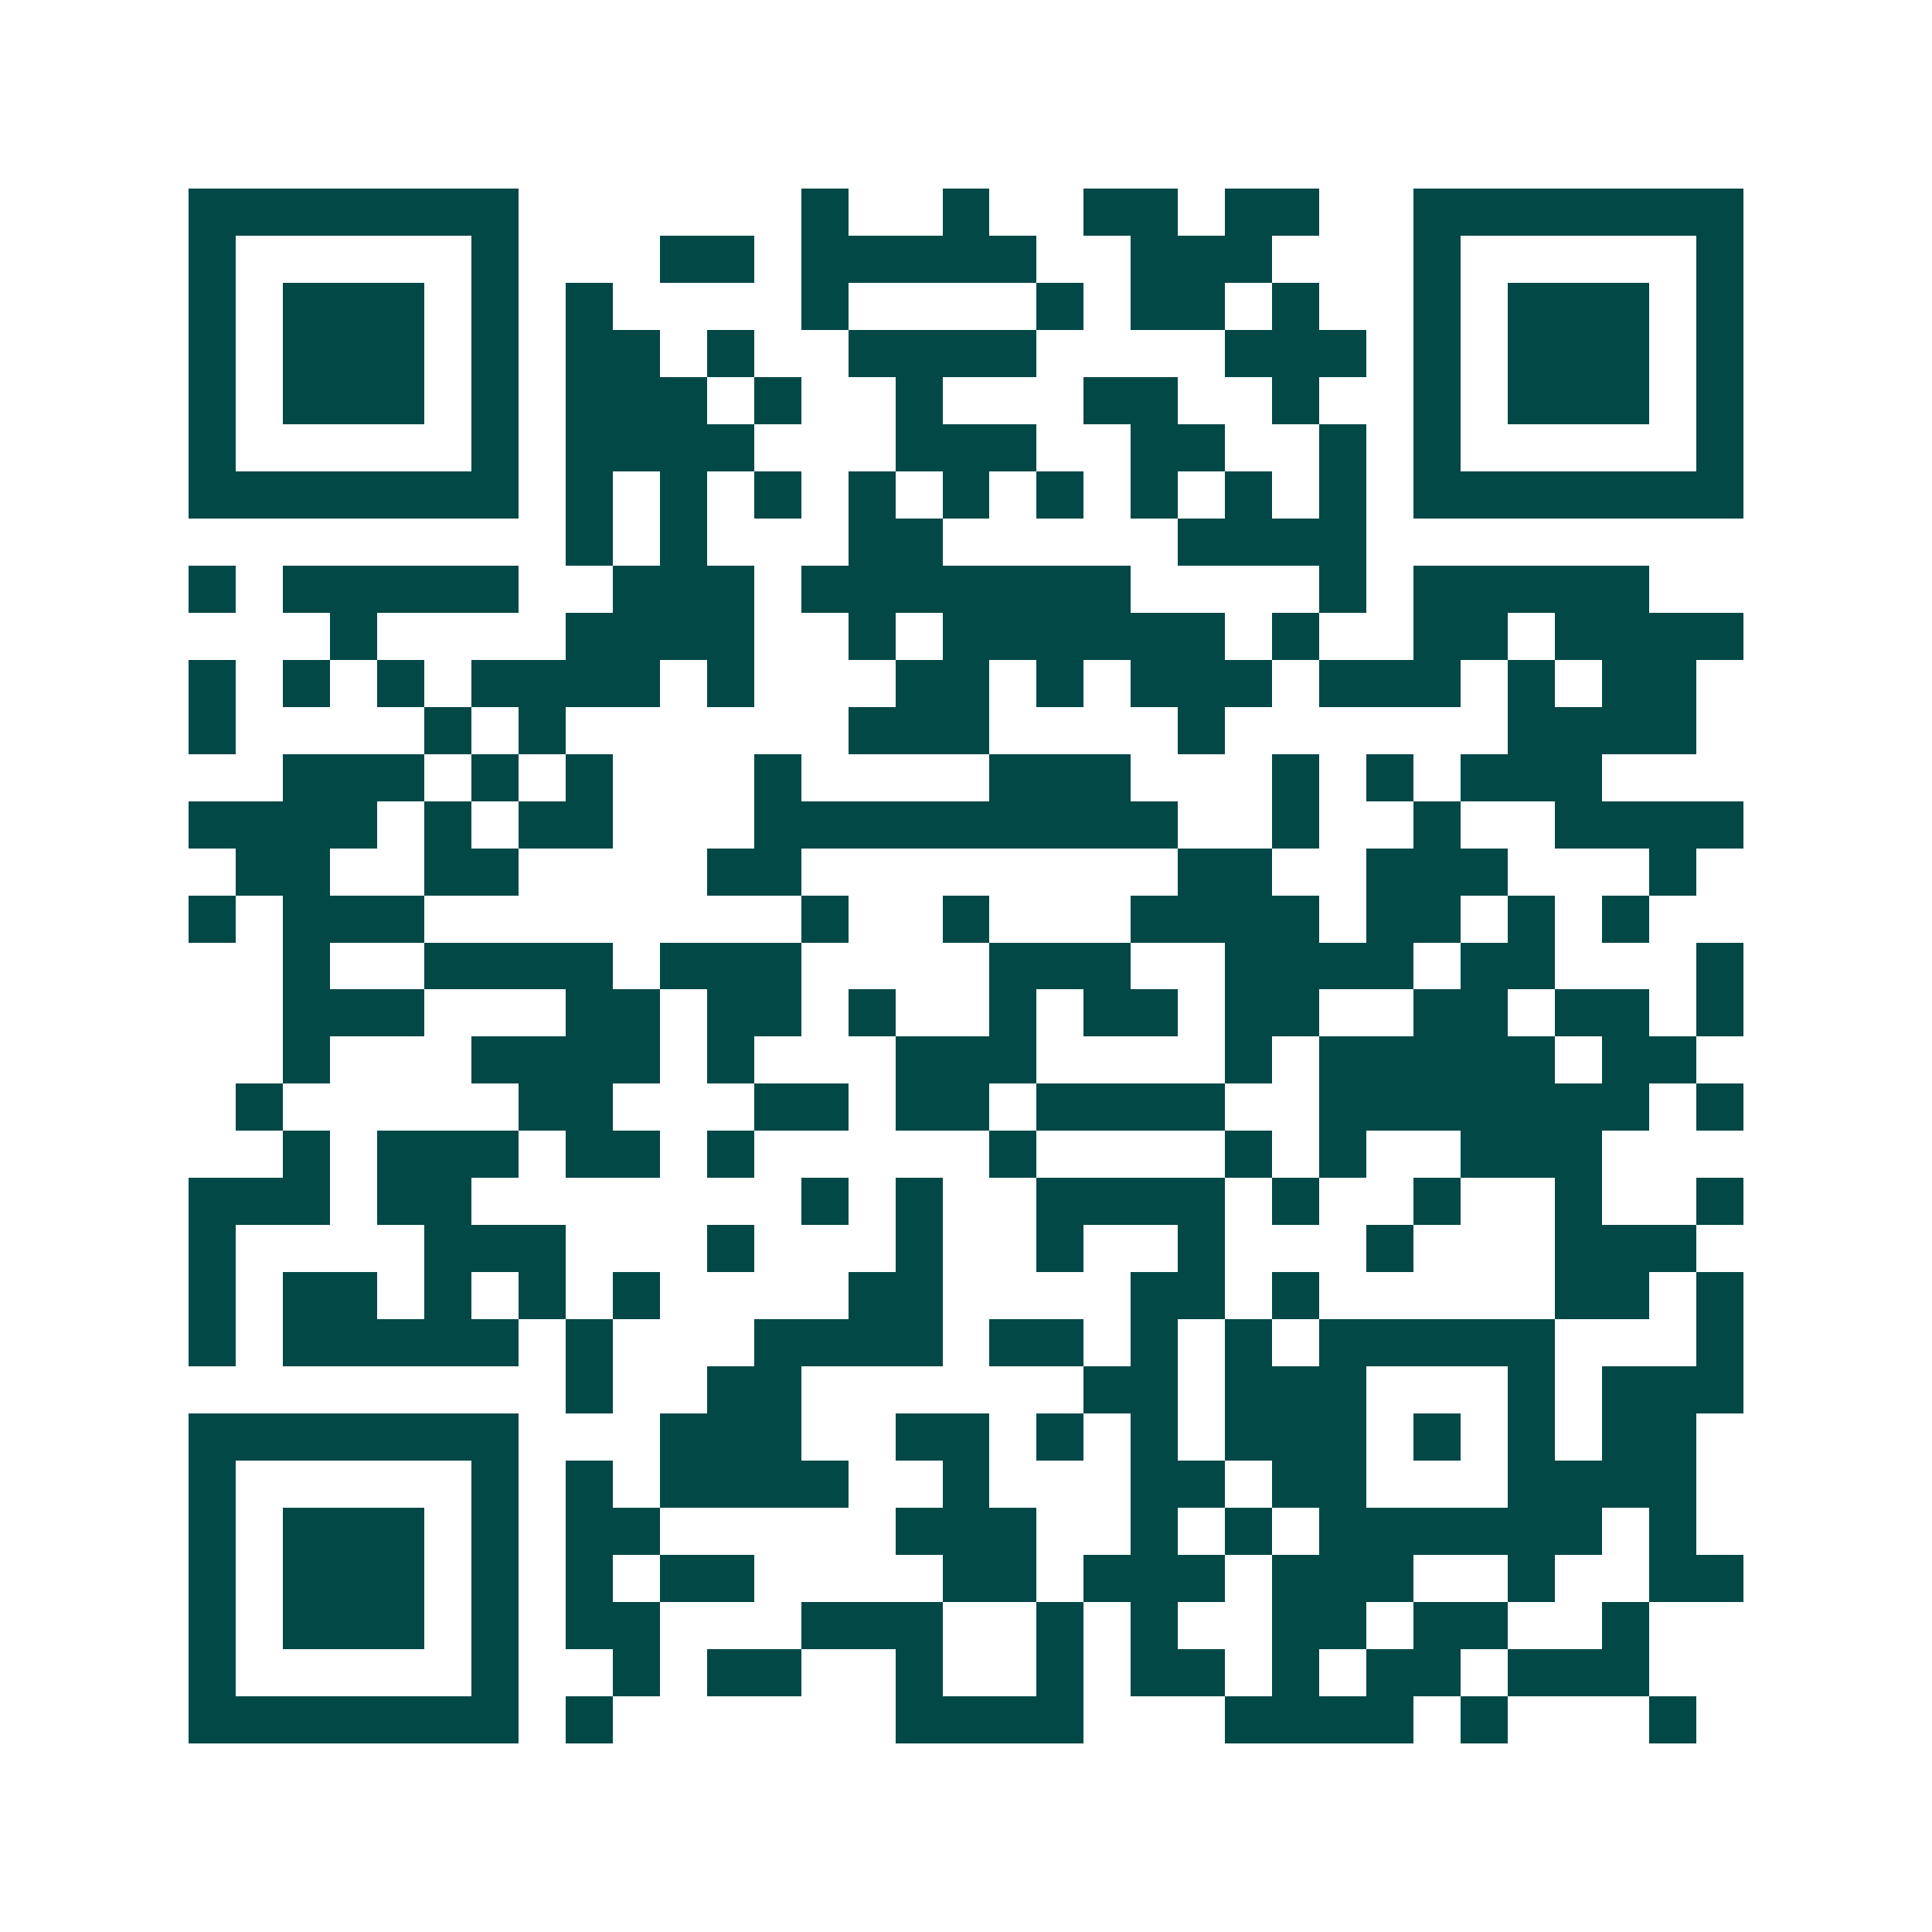 <svg xmlns="http://www.w3.org/2000/svg" width="200" height="200" viewBox="0 0 41 41" shape-rendering="crispEdges"><path fill="#ffffff" d="M0 0h41v41H0z"/><path stroke="#014847" d="M4 4.5h7m6 0h1m2 0h1m2 0h2m1 0h2m2 0h7M4 5.5h1m5 0h1m3 0h2m1 0h5m2 0h3m3 0h1m5 0h1M4 6.5h1m1 0h3m1 0h1m1 0h1m4 0h1m4 0h1m1 0h2m1 0h1m2 0h1m1 0h3m1 0h1M4 7.5h1m1 0h3m1 0h1m1 0h2m1 0h1m2 0h4m4 0h3m1 0h1m1 0h3m1 0h1M4 8.5h1m1 0h3m1 0h1m1 0h3m1 0h1m2 0h1m3 0h2m2 0h1m2 0h1m1 0h3m1 0h1M4 9.5h1m5 0h1m1 0h4m3 0h3m2 0h2m2 0h1m1 0h1m5 0h1M4 10.5h7m1 0h1m1 0h1m1 0h1m1 0h1m1 0h1m1 0h1m1 0h1m1 0h1m1 0h1m1 0h7M12 11.5h1m1 0h1m3 0h2m5 0h4M4 12.5h1m1 0h5m2 0h3m1 0h7m4 0h1m1 0h5M7 13.5h1m4 0h4m2 0h1m1 0h6m1 0h1m2 0h2m1 0h4M4 14.5h1m1 0h1m1 0h1m1 0h4m1 0h1m3 0h2m1 0h1m1 0h3m1 0h3m1 0h1m1 0h2M4 15.5h1m4 0h1m1 0h1m6 0h3m4 0h1m6 0h4M6 16.5h3m1 0h1m1 0h1m3 0h1m4 0h3m3 0h1m1 0h1m1 0h3M4 17.5h4m1 0h1m1 0h2m3 0h9m2 0h1m2 0h1m2 0h4M5 18.5h2m2 0h2m4 0h2m8 0h2m2 0h3m3 0h1M4 19.5h1m1 0h3m8 0h1m2 0h1m3 0h4m1 0h2m1 0h1m1 0h1M6 20.5h1m2 0h4m1 0h3m4 0h3m2 0h4m1 0h2m3 0h1M6 21.5h3m3 0h2m1 0h2m1 0h1m2 0h1m1 0h2m1 0h2m2 0h2m1 0h2m1 0h1M6 22.5h1m3 0h4m1 0h1m3 0h3m4 0h1m1 0h5m1 0h2M5 23.5h1m5 0h2m3 0h2m1 0h2m1 0h4m2 0h7m1 0h1M6 24.5h1m1 0h3m1 0h2m1 0h1m5 0h1m4 0h1m1 0h1m2 0h3M4 25.5h3m1 0h2m7 0h1m1 0h1m2 0h4m1 0h1m2 0h1m2 0h1m2 0h1M4 26.5h1m4 0h3m3 0h1m3 0h1m2 0h1m2 0h1m3 0h1m3 0h3M4 27.5h1m1 0h2m1 0h1m1 0h1m1 0h1m4 0h2m4 0h2m1 0h1m5 0h2m1 0h1M4 28.5h1m1 0h5m1 0h1m3 0h4m1 0h2m1 0h1m1 0h1m1 0h5m3 0h1M12 29.5h1m2 0h2m6 0h2m1 0h3m3 0h1m1 0h3M4 30.5h7m3 0h3m2 0h2m1 0h1m1 0h1m1 0h3m1 0h1m1 0h1m1 0h2M4 31.5h1m5 0h1m1 0h1m1 0h4m2 0h1m3 0h2m1 0h2m3 0h4M4 32.5h1m1 0h3m1 0h1m1 0h2m5 0h3m2 0h1m1 0h1m1 0h6m1 0h1M4 33.5h1m1 0h3m1 0h1m1 0h1m1 0h2m4 0h2m1 0h3m1 0h3m2 0h1m2 0h2M4 34.5h1m1 0h3m1 0h1m1 0h2m3 0h3m2 0h1m1 0h1m2 0h2m1 0h2m2 0h1M4 35.5h1m5 0h1m2 0h1m1 0h2m2 0h1m2 0h1m1 0h2m1 0h1m1 0h2m1 0h3M4 36.5h7m1 0h1m6 0h4m3 0h4m1 0h1m3 0h1"/></svg>
